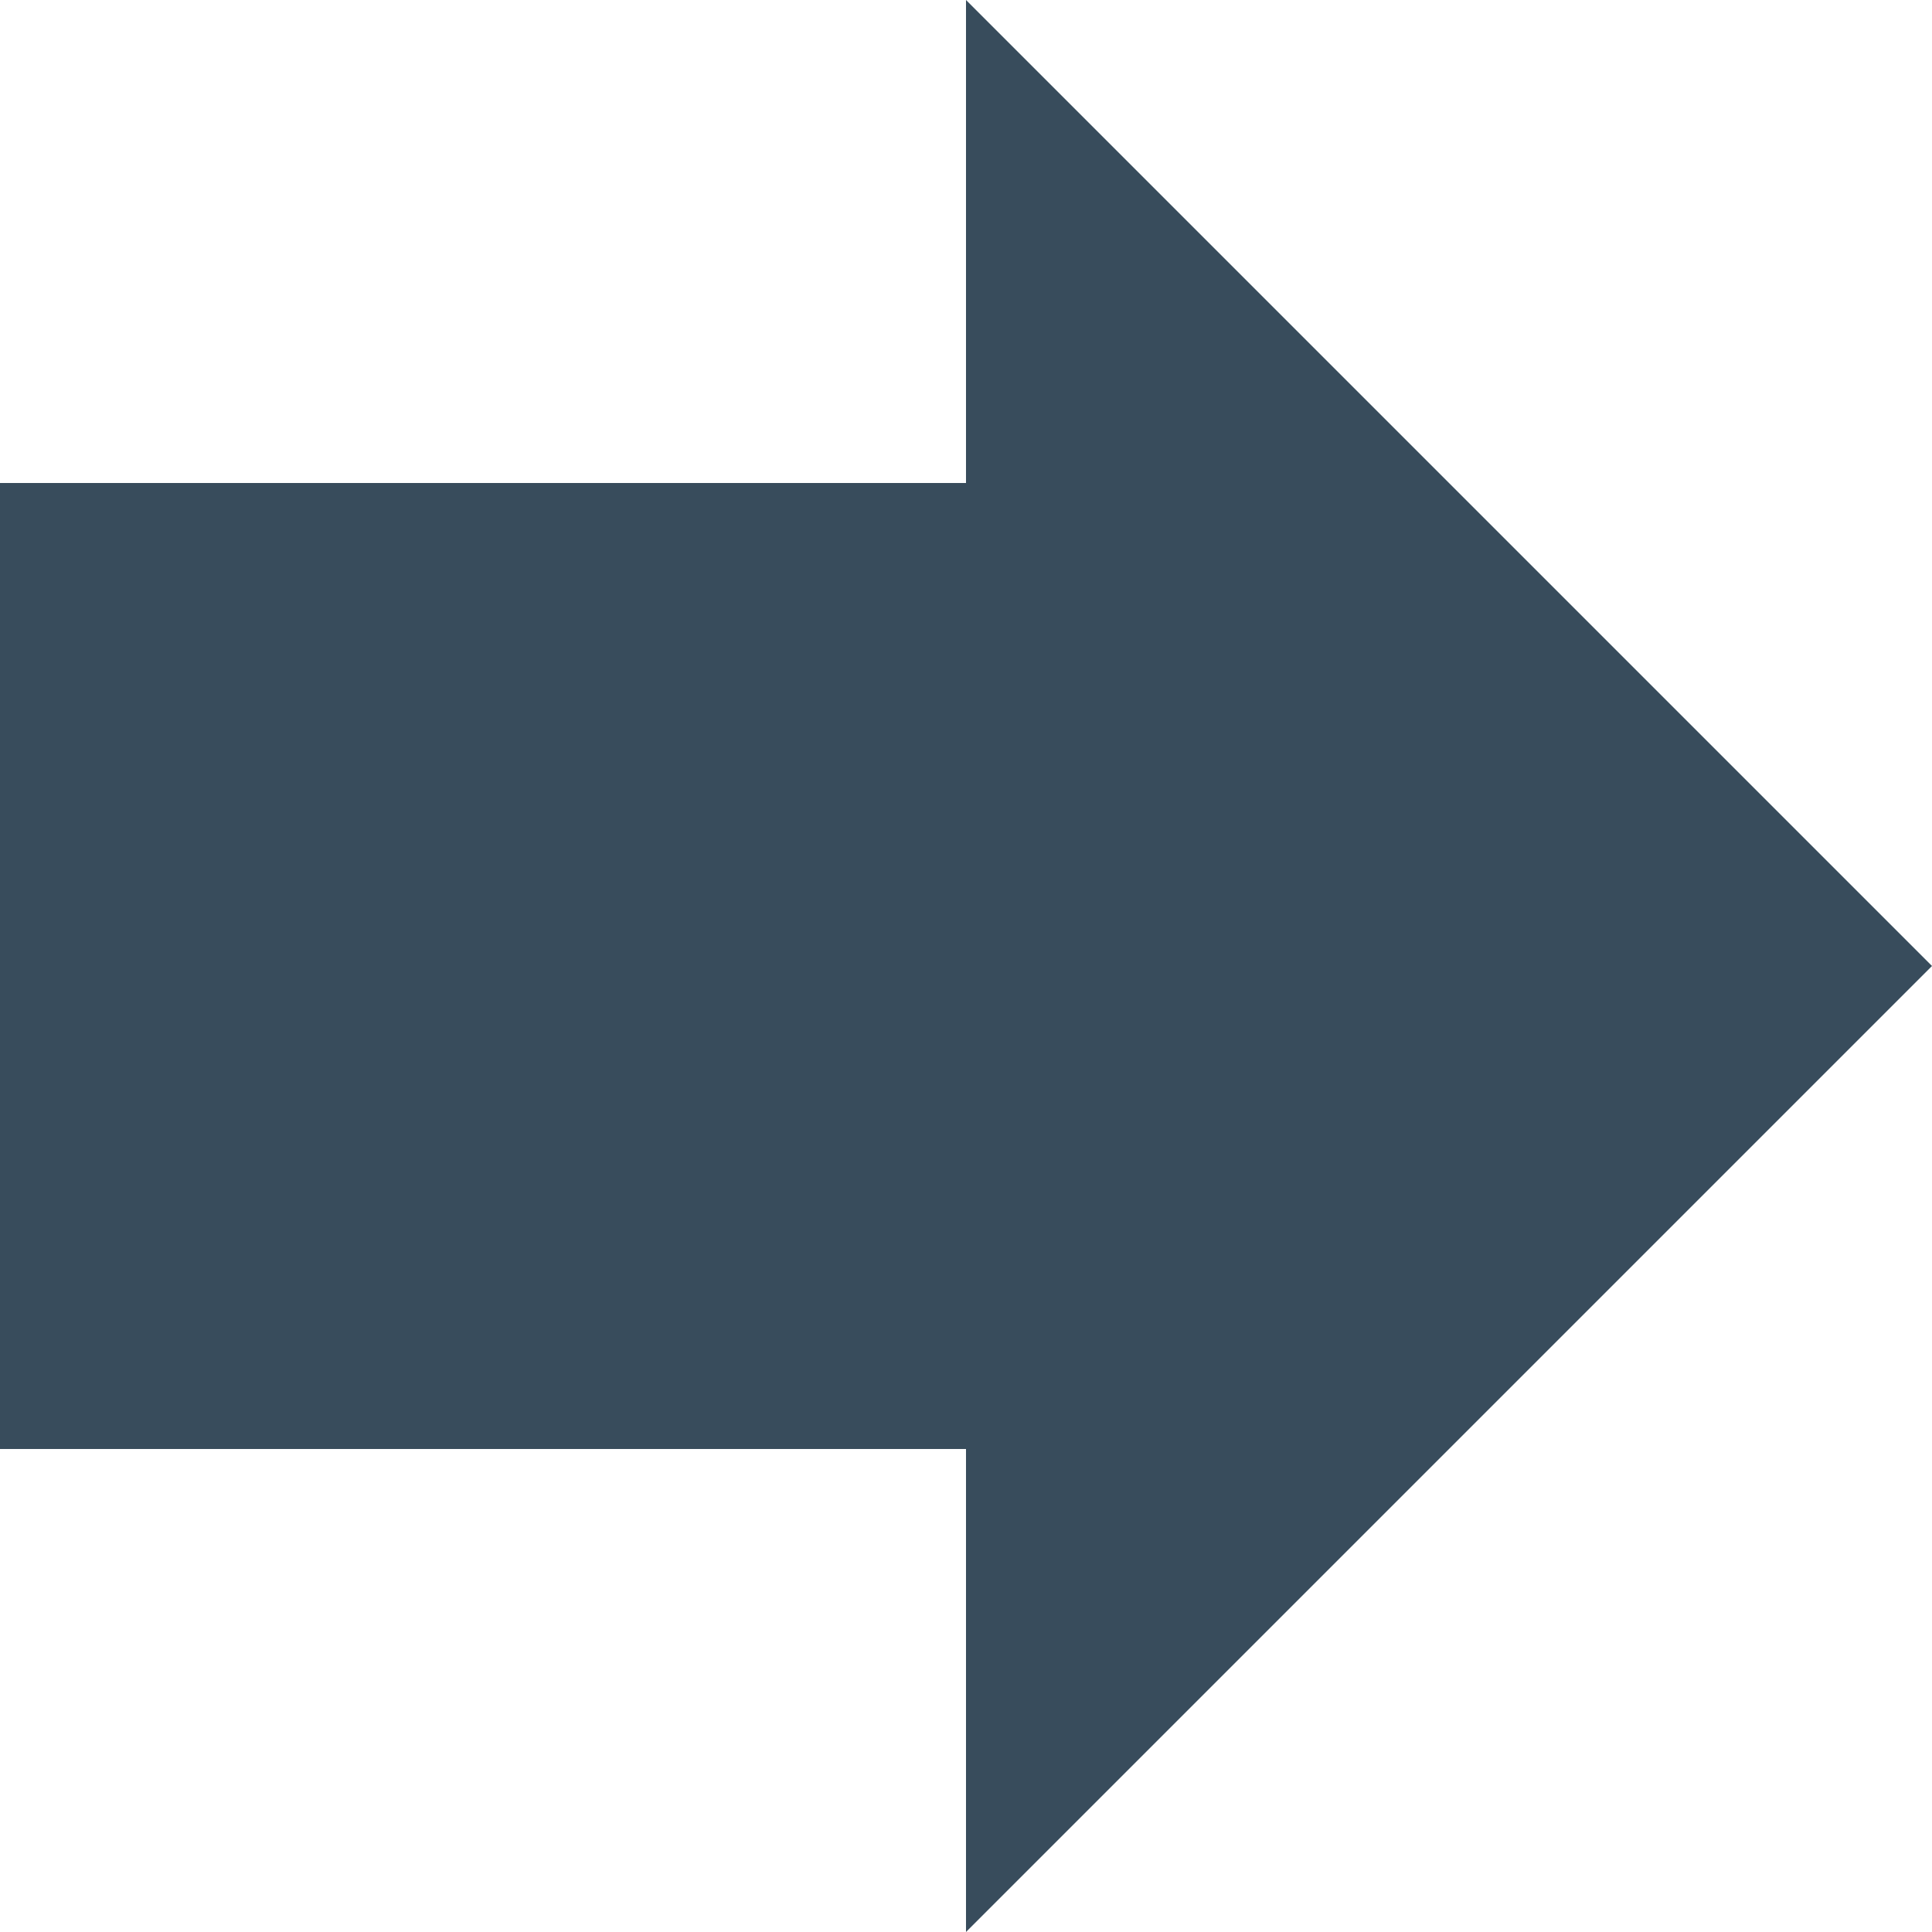 <svg xmlns="http://www.w3.org/2000/svg" xmlns:xlink="http://www.w3.org/1999/xlink" width="96" zoomAndPan="magnify" viewBox="0 0 72 72" height="96" preserveAspectRatio="xMidYMid meet" version="1.0"><defs><clipPath id="bd86f3313d"><path d="M 72 36 L 36 0 L 36 18 L 0 18 L 0 54 L 36 54 L 36 72 Z M 72 36 " clip-rule="nonzero"/></clipPath></defs><g clip-path="url(#bd86f3313d)"><rect x="-7.2" width="86.4" fill="#384c5c" y="-7.2" height="86.4" fill-opacity="1"/></g></svg>